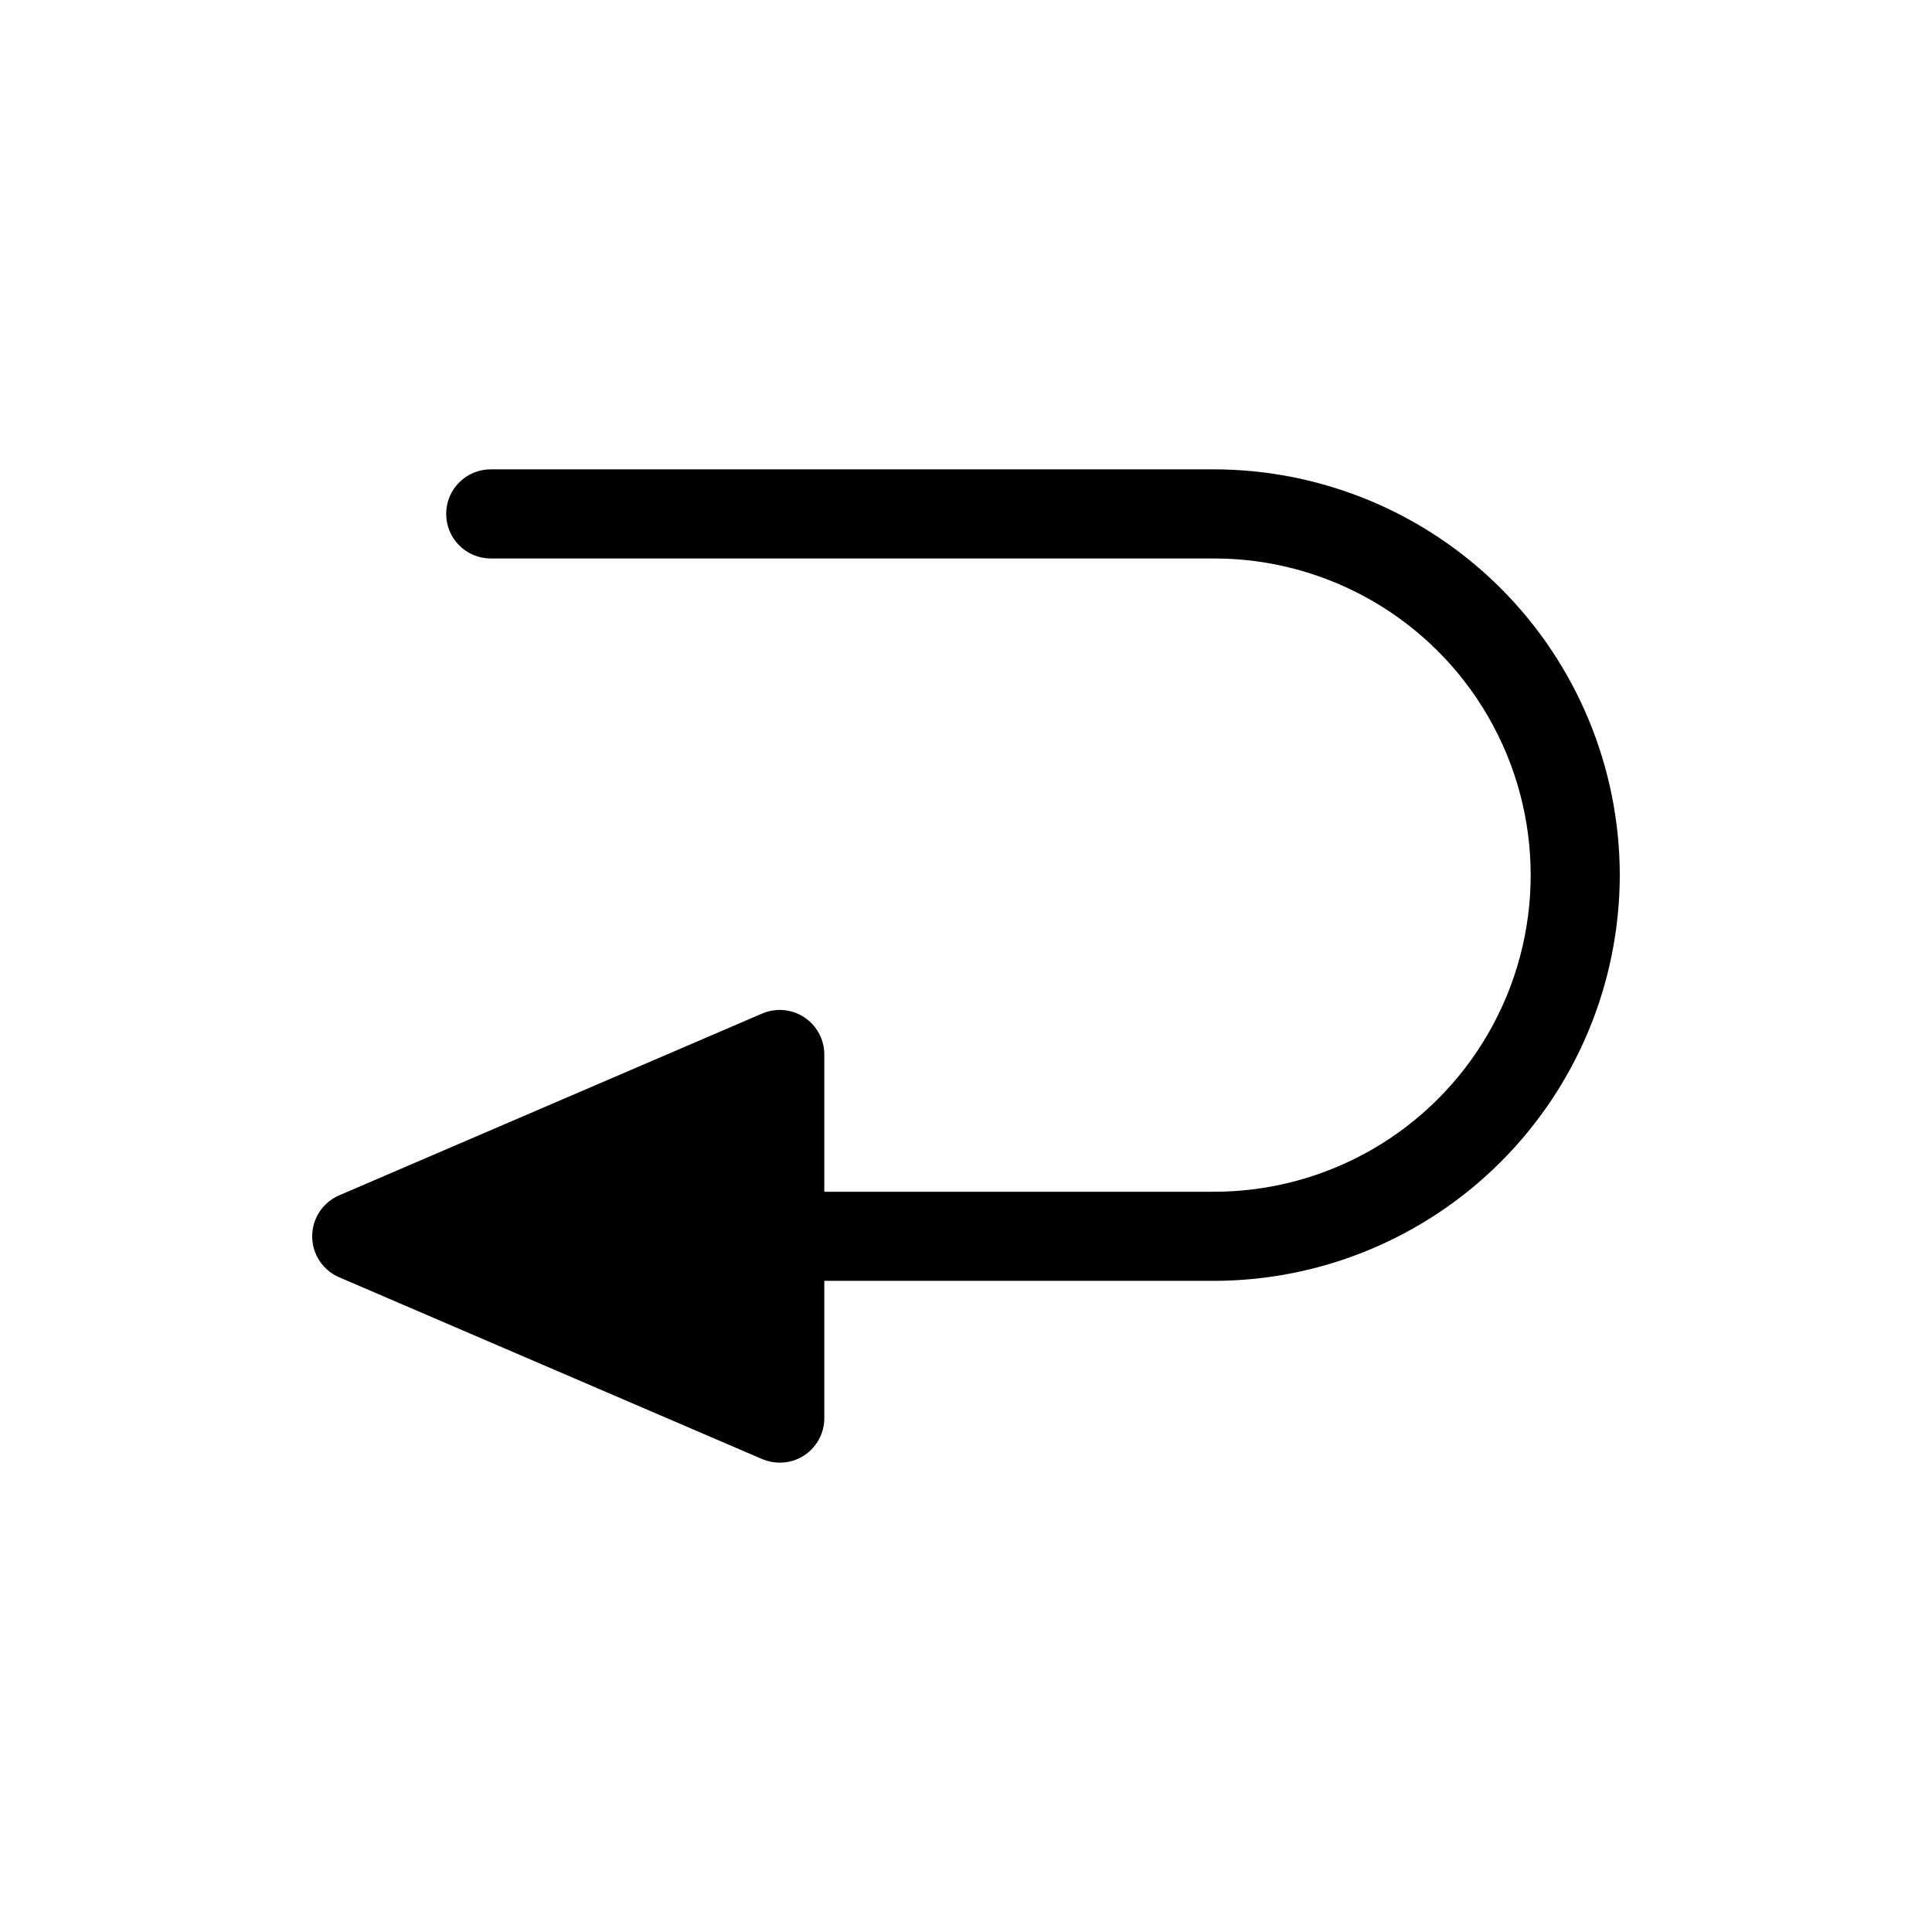 <?xml version="1.0" encoding="UTF-8"?>
<!-- Uploaded to: ICON Repo, www.svgrepo.com, Generator: ICON Repo Mixer Tools -->
<svg fill="#000000" width="800px" height="800px" version="1.1" viewBox="144 144 512 512" xmlns="http://www.w3.org/2000/svg">
 <path d="m573.26 375.91c-0.039 28.508-11.379 55.836-31.539 75.996-20.156 20.156-47.484 31.496-75.992 31.535h-103.28v36.371c0.016 3.957-1.969 7.66-5.273 9.84-1.93 1.297-4.207 1.98-6.535 1.965-1.594 0-3.176-0.32-4.644-0.941l-112.1-48.18c-4.344-1.859-7.164-6.133-7.164-10.863 0-4.727 2.82-9 7.164-10.863l112.1-48.176c3.648-1.562 7.84-1.184 11.152 1.004s5.305 5.891 5.301 9.859v36.367h103.28c29.98 0 57.684-15.992 72.672-41.957 14.992-25.961 14.992-57.953 0-83.914-14.988-25.965-42.691-41.957-72.672-41.957h-191.68c-6.523 0-11.809-5.289-11.809-11.809 0-6.523 5.285-11.809 11.809-11.809h191.68c28.508 0.039 55.836 11.379 75.992 31.535 20.16 20.16 31.5 47.488 31.539 75.996z"/>
</svg>